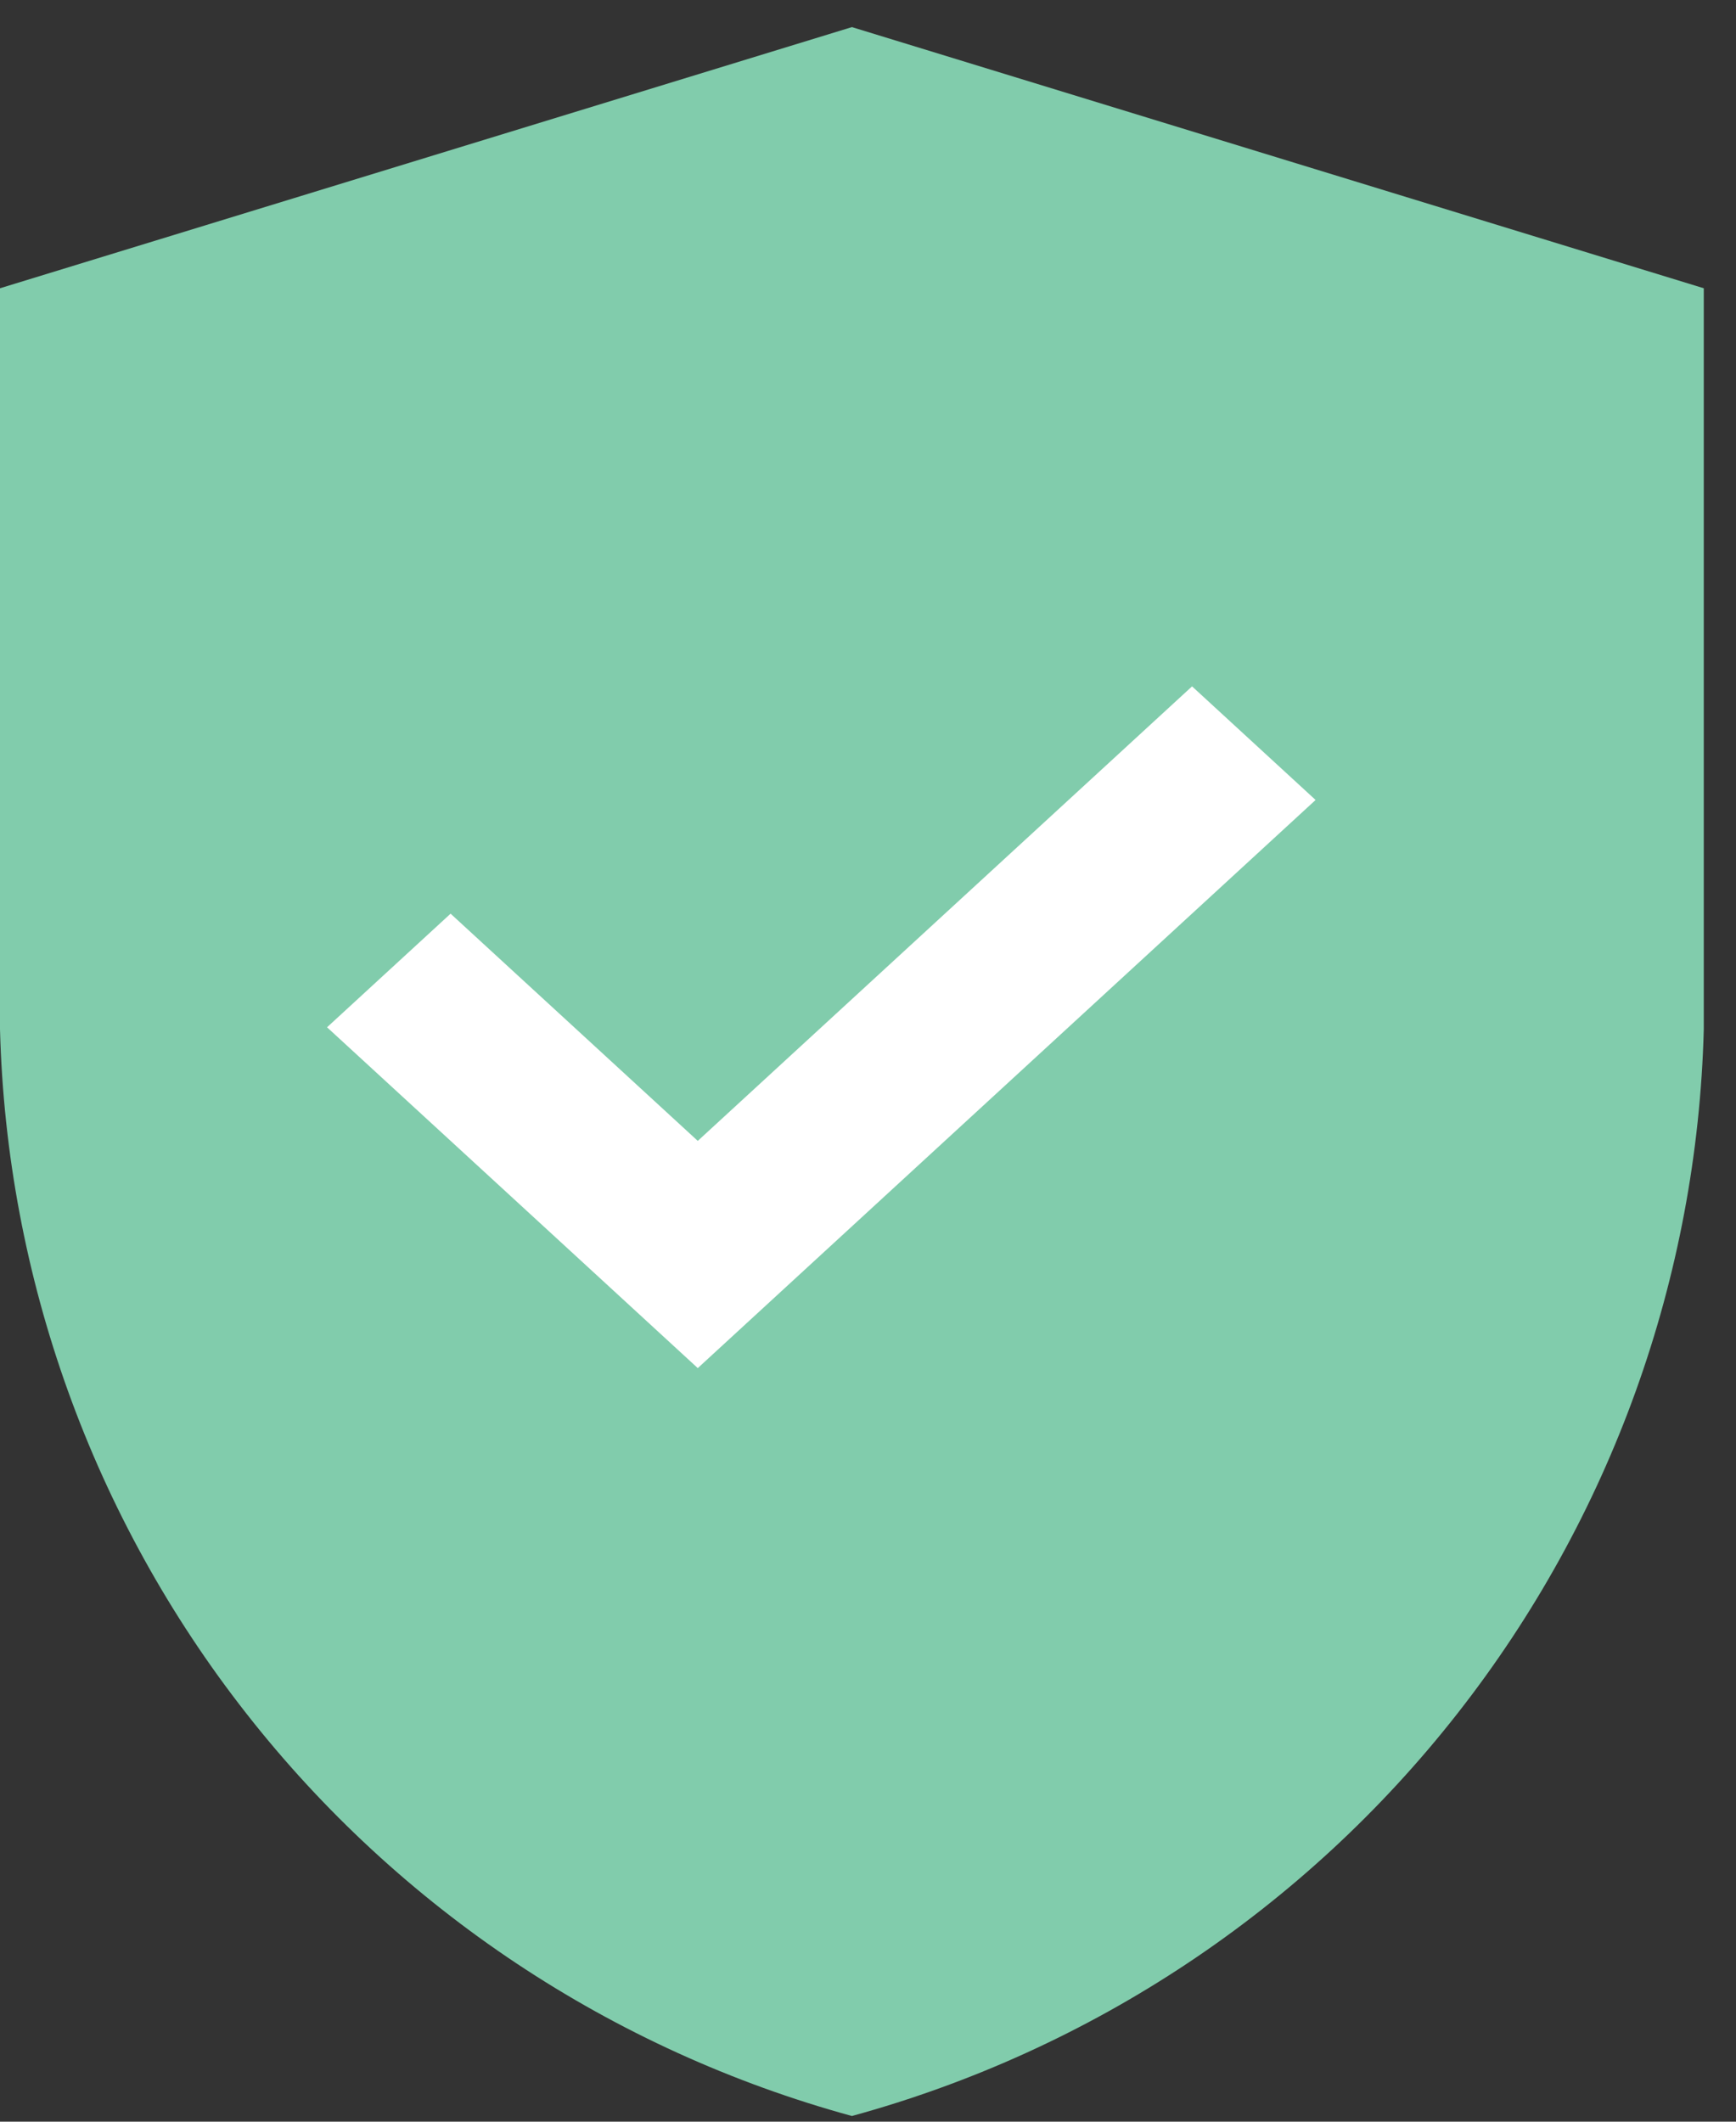 <svg width="18" height="22" viewBox="0 0 18 22" fill="none" xmlns="http://www.w3.org/2000/svg">
<rect x="0" y="0" width="18" height="22" fill="#333333" stroke="none"/>
<path d="M8.833 21.941C6.346 21.26 4.144 19.797 2.554 17.767C0.963 15.738 0.067 13.25 0 10.672V2.989L8.833 0.281L17.666 2.989V10.672C17.599 13.25 16.703 15.738 15.112 17.767C13.522 19.797 11.32 21.26 8.833 21.941Z" fill="#81CCAC"/>
<path d="M7.235 11.83L4.672 9.474L3.391 10.652L5.954 13.008L7.235 14.186L8.516 13.008L13.641 8.295L12.36 7.117L7.235 11.83Z" fill="white"/>
</svg>
